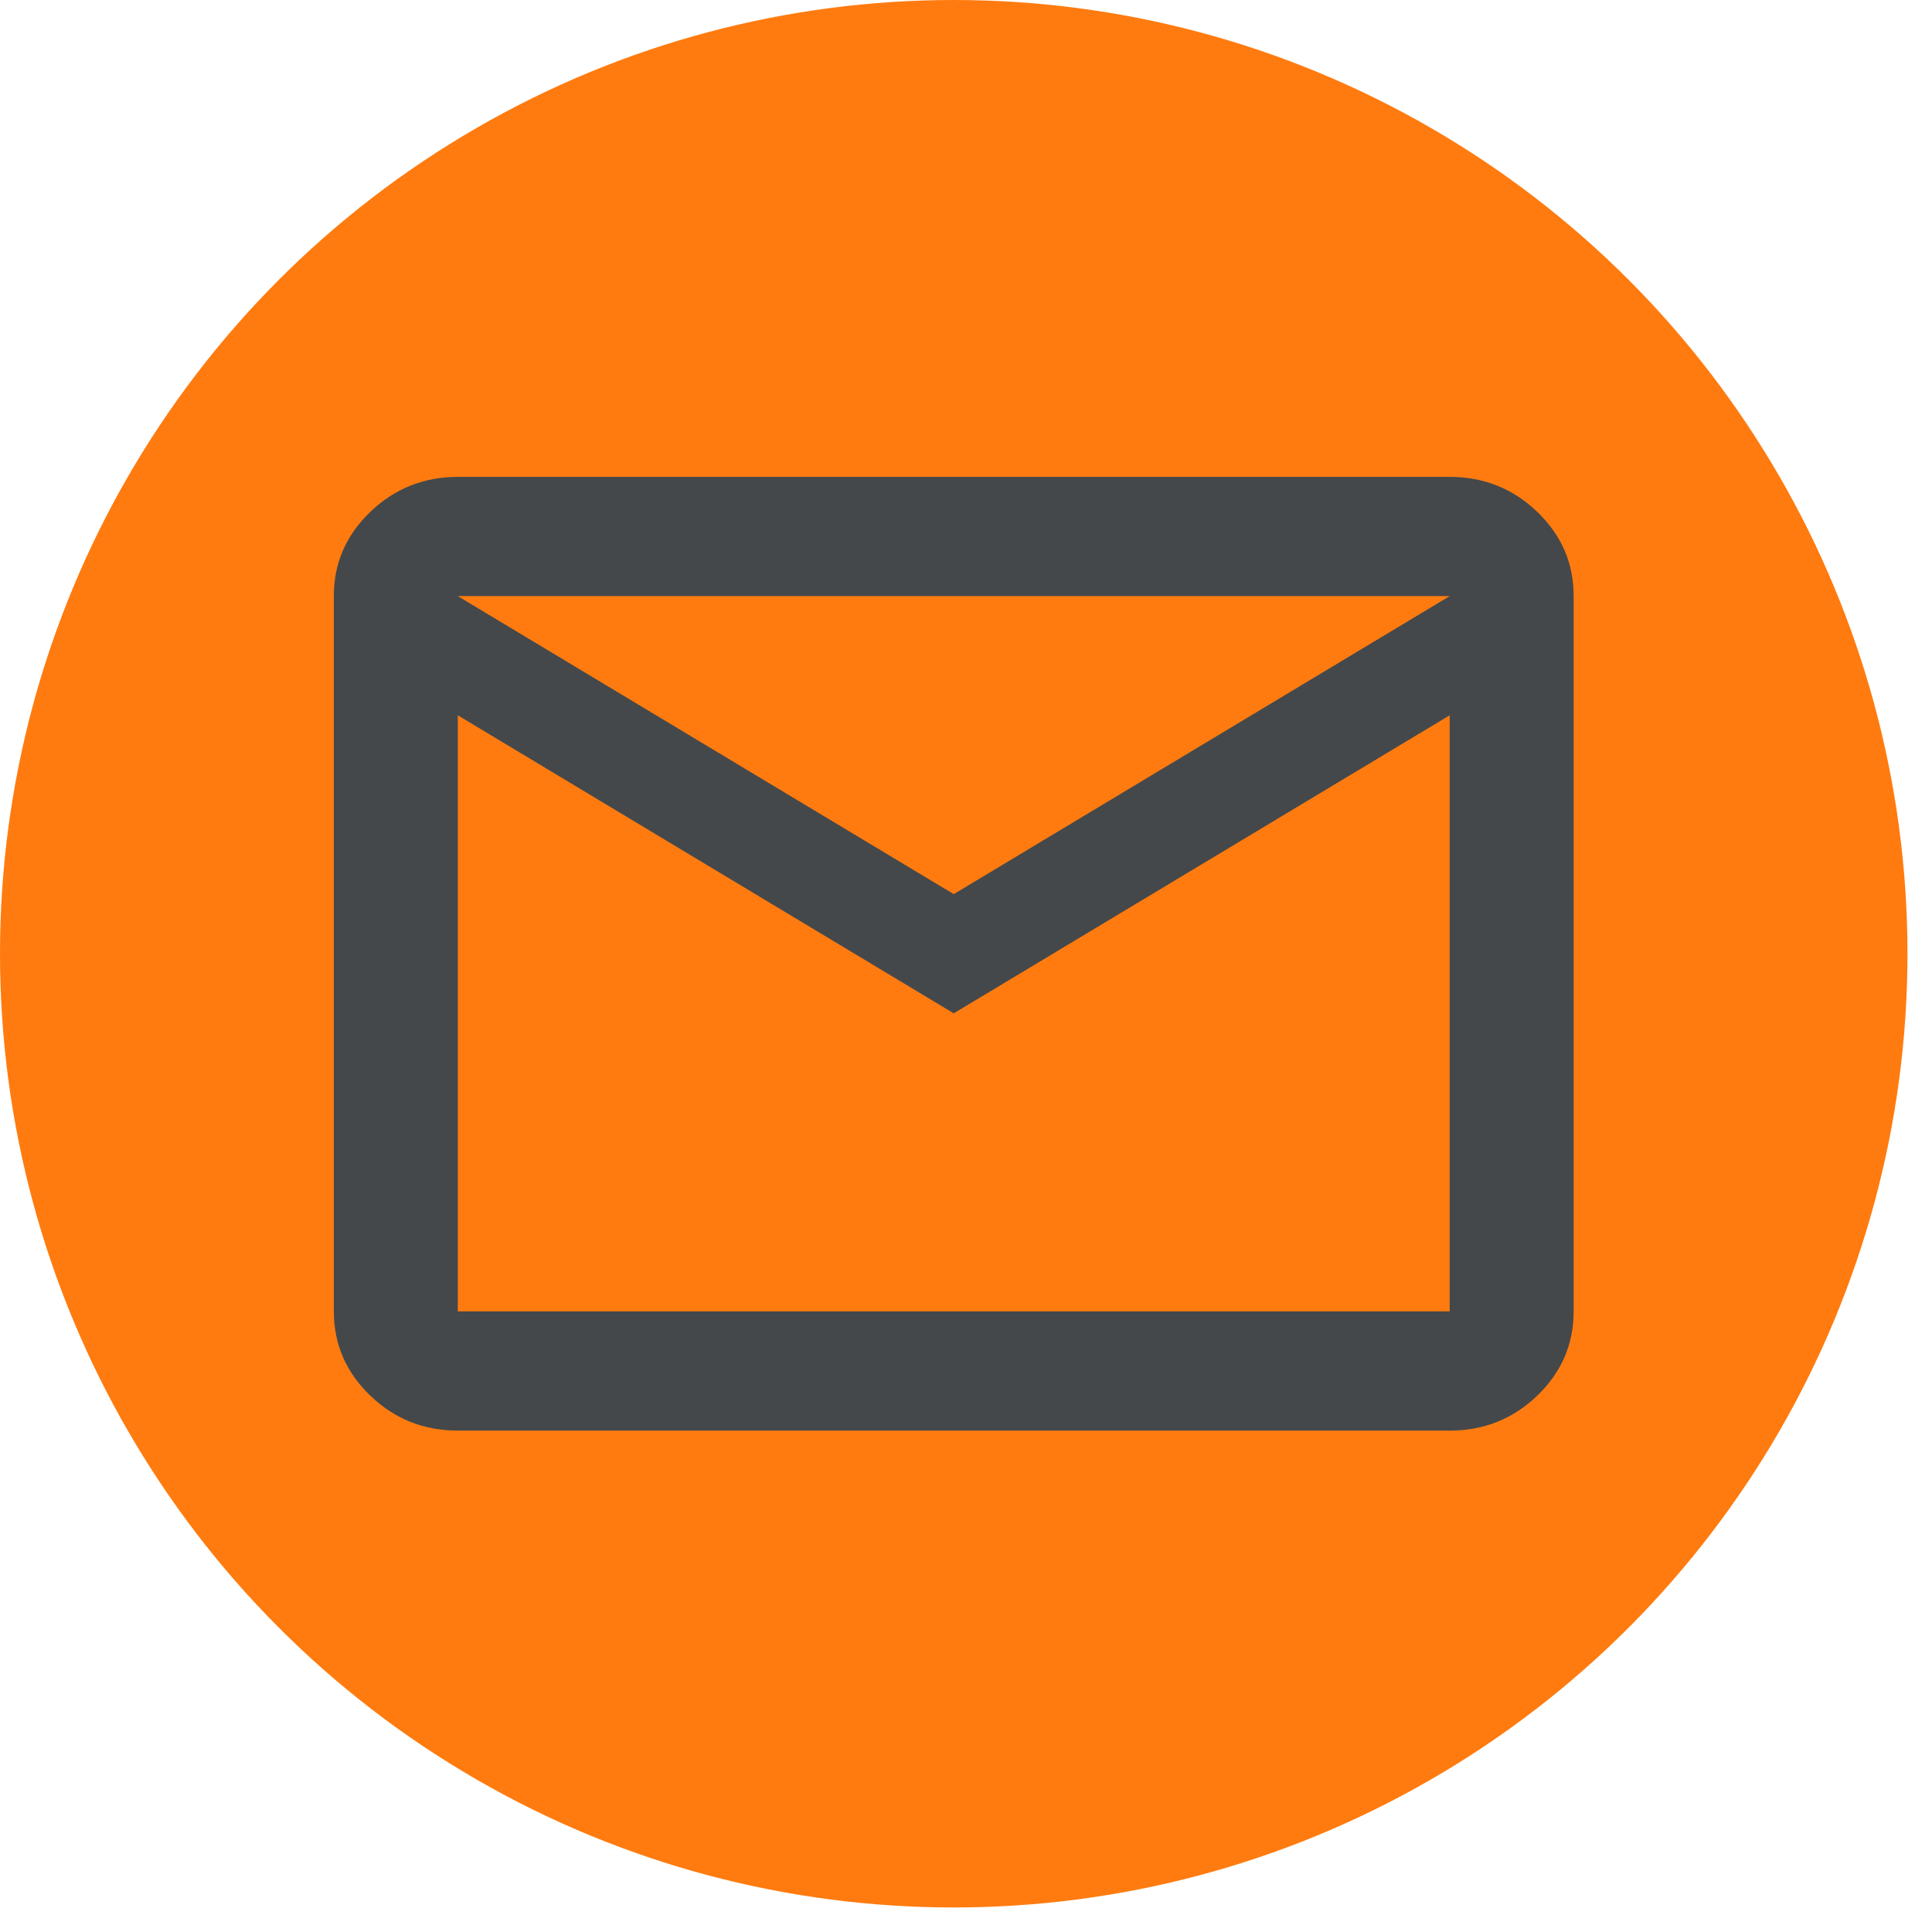 <?xml version="1.0" encoding="UTF-8"?> <svg xmlns="http://www.w3.org/2000/svg" width="46" height="46" viewBox="0 0 46 46" fill="none"><circle cx="22.708" cy="22.708" r="22.708" fill="#FF7B0F"></circle><path d="M10.9 34.062C10.088 34.062 9.393 33.784 8.816 33.229C8.238 32.673 7.949 32.005 7.948 31.224V14.193C7.948 13.412 8.237 12.744 8.816 12.188C9.394 11.633 10.089 11.355 10.9 11.354H34.516C35.328 11.354 36.023 11.632 36.602 12.188C37.18 12.745 37.469 13.413 37.468 14.193V31.224C37.468 32.004 37.179 32.672 36.602 33.229C36.024 33.785 35.329 34.063 34.516 34.062H10.9ZM22.708 24.127L10.9 17.031V31.224H34.516V17.031L22.708 24.127ZM22.708 21.289L34.516 14.193H10.9L22.708 21.289ZM10.9 17.031V14.193V31.224V17.031Z" fill="#44484B"></path></svg> 